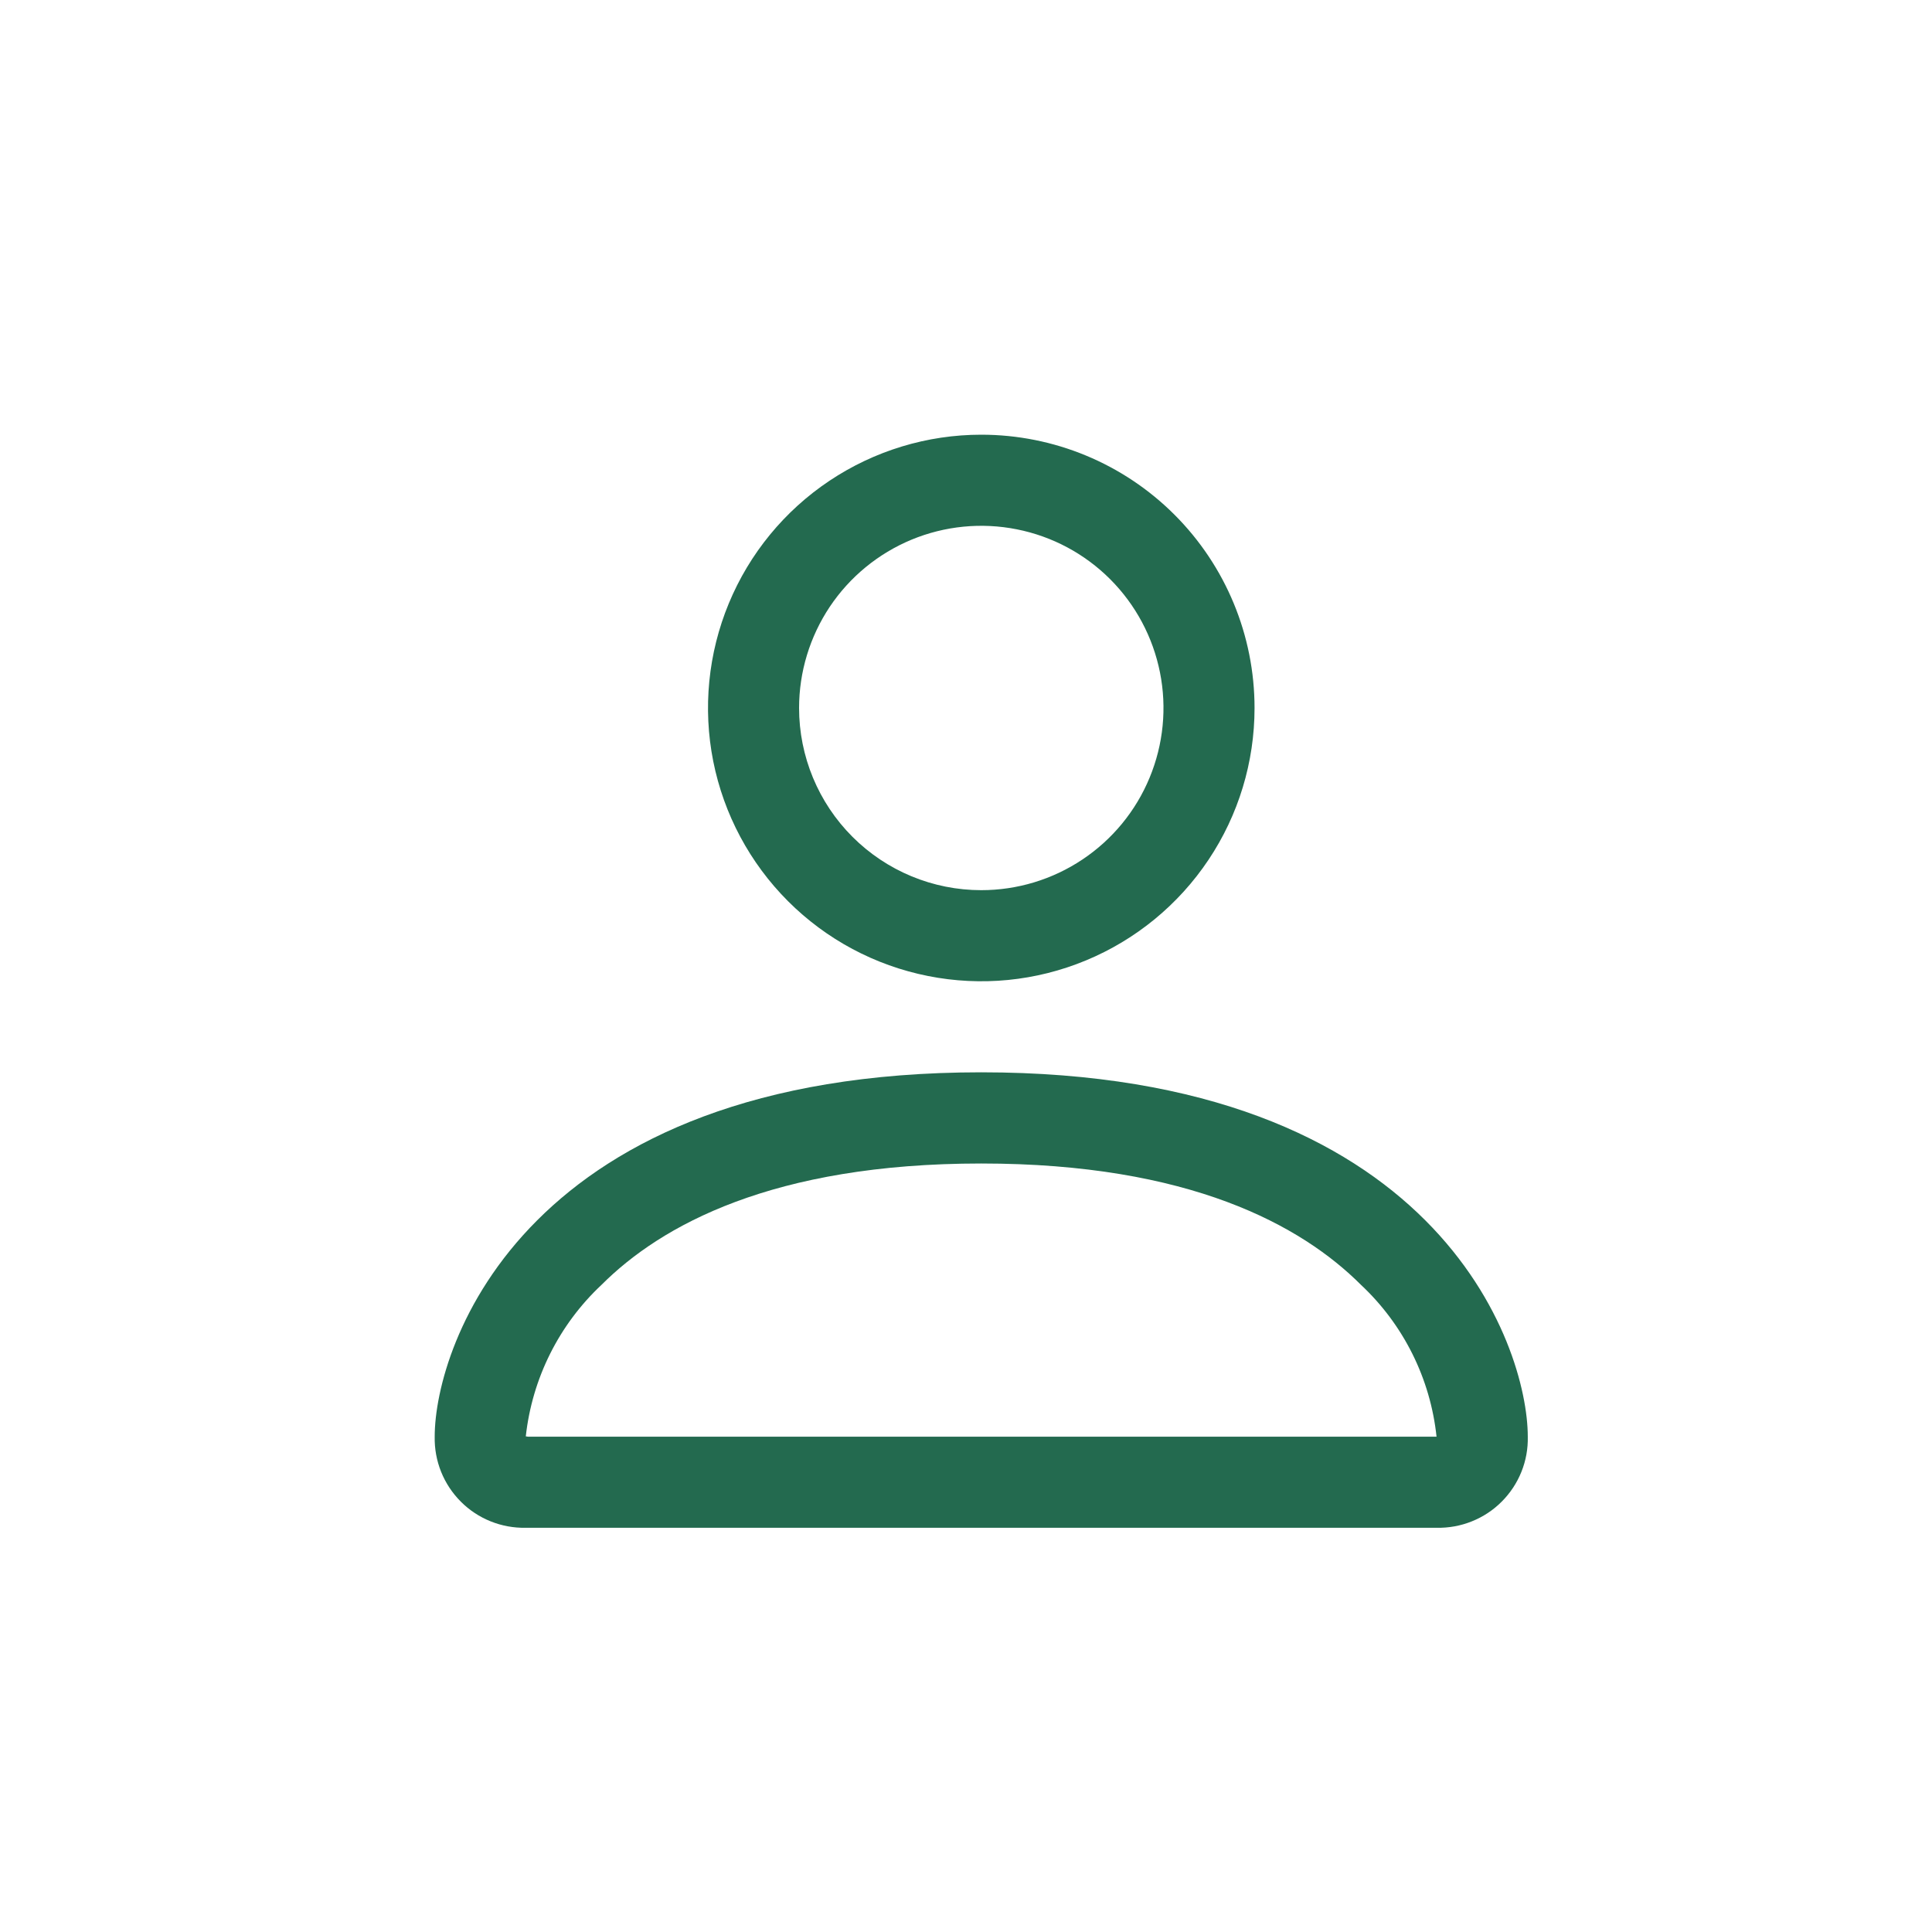 <svg width="40" height="40" viewBox="0 0 40 40" fill="none" xmlns="http://www.w3.org/2000/svg">
<path fill-rule="evenodd" clip-rule="evenodd" d="M29.745 31.631C29.995 31.636 30.242 31.591 30.473 31.498C30.705 31.405 30.915 31.267 31.091 31.09C31.267 30.914 31.406 30.704 31.499 30.473C31.592 30.242 31.637 29.994 31.631 29.745C31.631 27.859 29.745 22.201 20.315 22.201C10.885 22.201 9 27.859 9 29.745C8.995 29.994 9.04 30.242 9.133 30.473C9.226 30.704 9.365 30.914 9.541 31.09C9.717 31.267 9.927 31.405 10.158 31.498C10.39 31.591 10.637 31.636 10.886 31.631H29.745ZM10.932 29.745H29.7H29.727H29.742C29.615 28.543 29.059 27.426 28.176 26.6C26.946 25.371 24.632 24.089 20.315 24.089C15.998 24.089 13.685 25.37 12.455 26.6C11.574 27.425 11.018 28.538 10.886 29.738L10.932 29.745ZM20.316 18.43C21.062 18.43 21.792 18.209 22.412 17.794C23.032 17.38 23.516 16.791 23.801 16.102C24.087 15.412 24.162 14.654 24.016 13.922C23.87 13.19 23.511 12.518 22.984 11.991C22.456 11.463 21.784 11.104 21.052 10.959C20.321 10.813 19.562 10.888 18.873 11.173C18.184 11.459 17.595 11.942 17.18 12.562C16.766 13.183 16.544 13.912 16.544 14.658C16.544 15.658 16.942 16.618 17.649 17.325C18.357 18.033 19.316 18.43 20.316 18.43ZM25.974 14.658C25.974 15.777 25.643 16.871 25.021 17.801C24.399 18.732 23.515 19.457 22.482 19.885C21.448 20.314 20.31 20.426 19.213 20.207C18.115 19.989 17.107 19.45 16.316 18.659C15.524 17.867 14.986 16.859 14.767 15.762C14.549 14.664 14.661 13.527 15.089 12.493C15.517 11.459 16.243 10.575 17.173 9.954C18.104 9.332 19.197 9 20.316 9C21.817 9 23.256 9.596 24.317 10.657C25.378 11.718 25.974 13.157 25.974 14.658Z" fill="#236A4F"/>
</svg>
